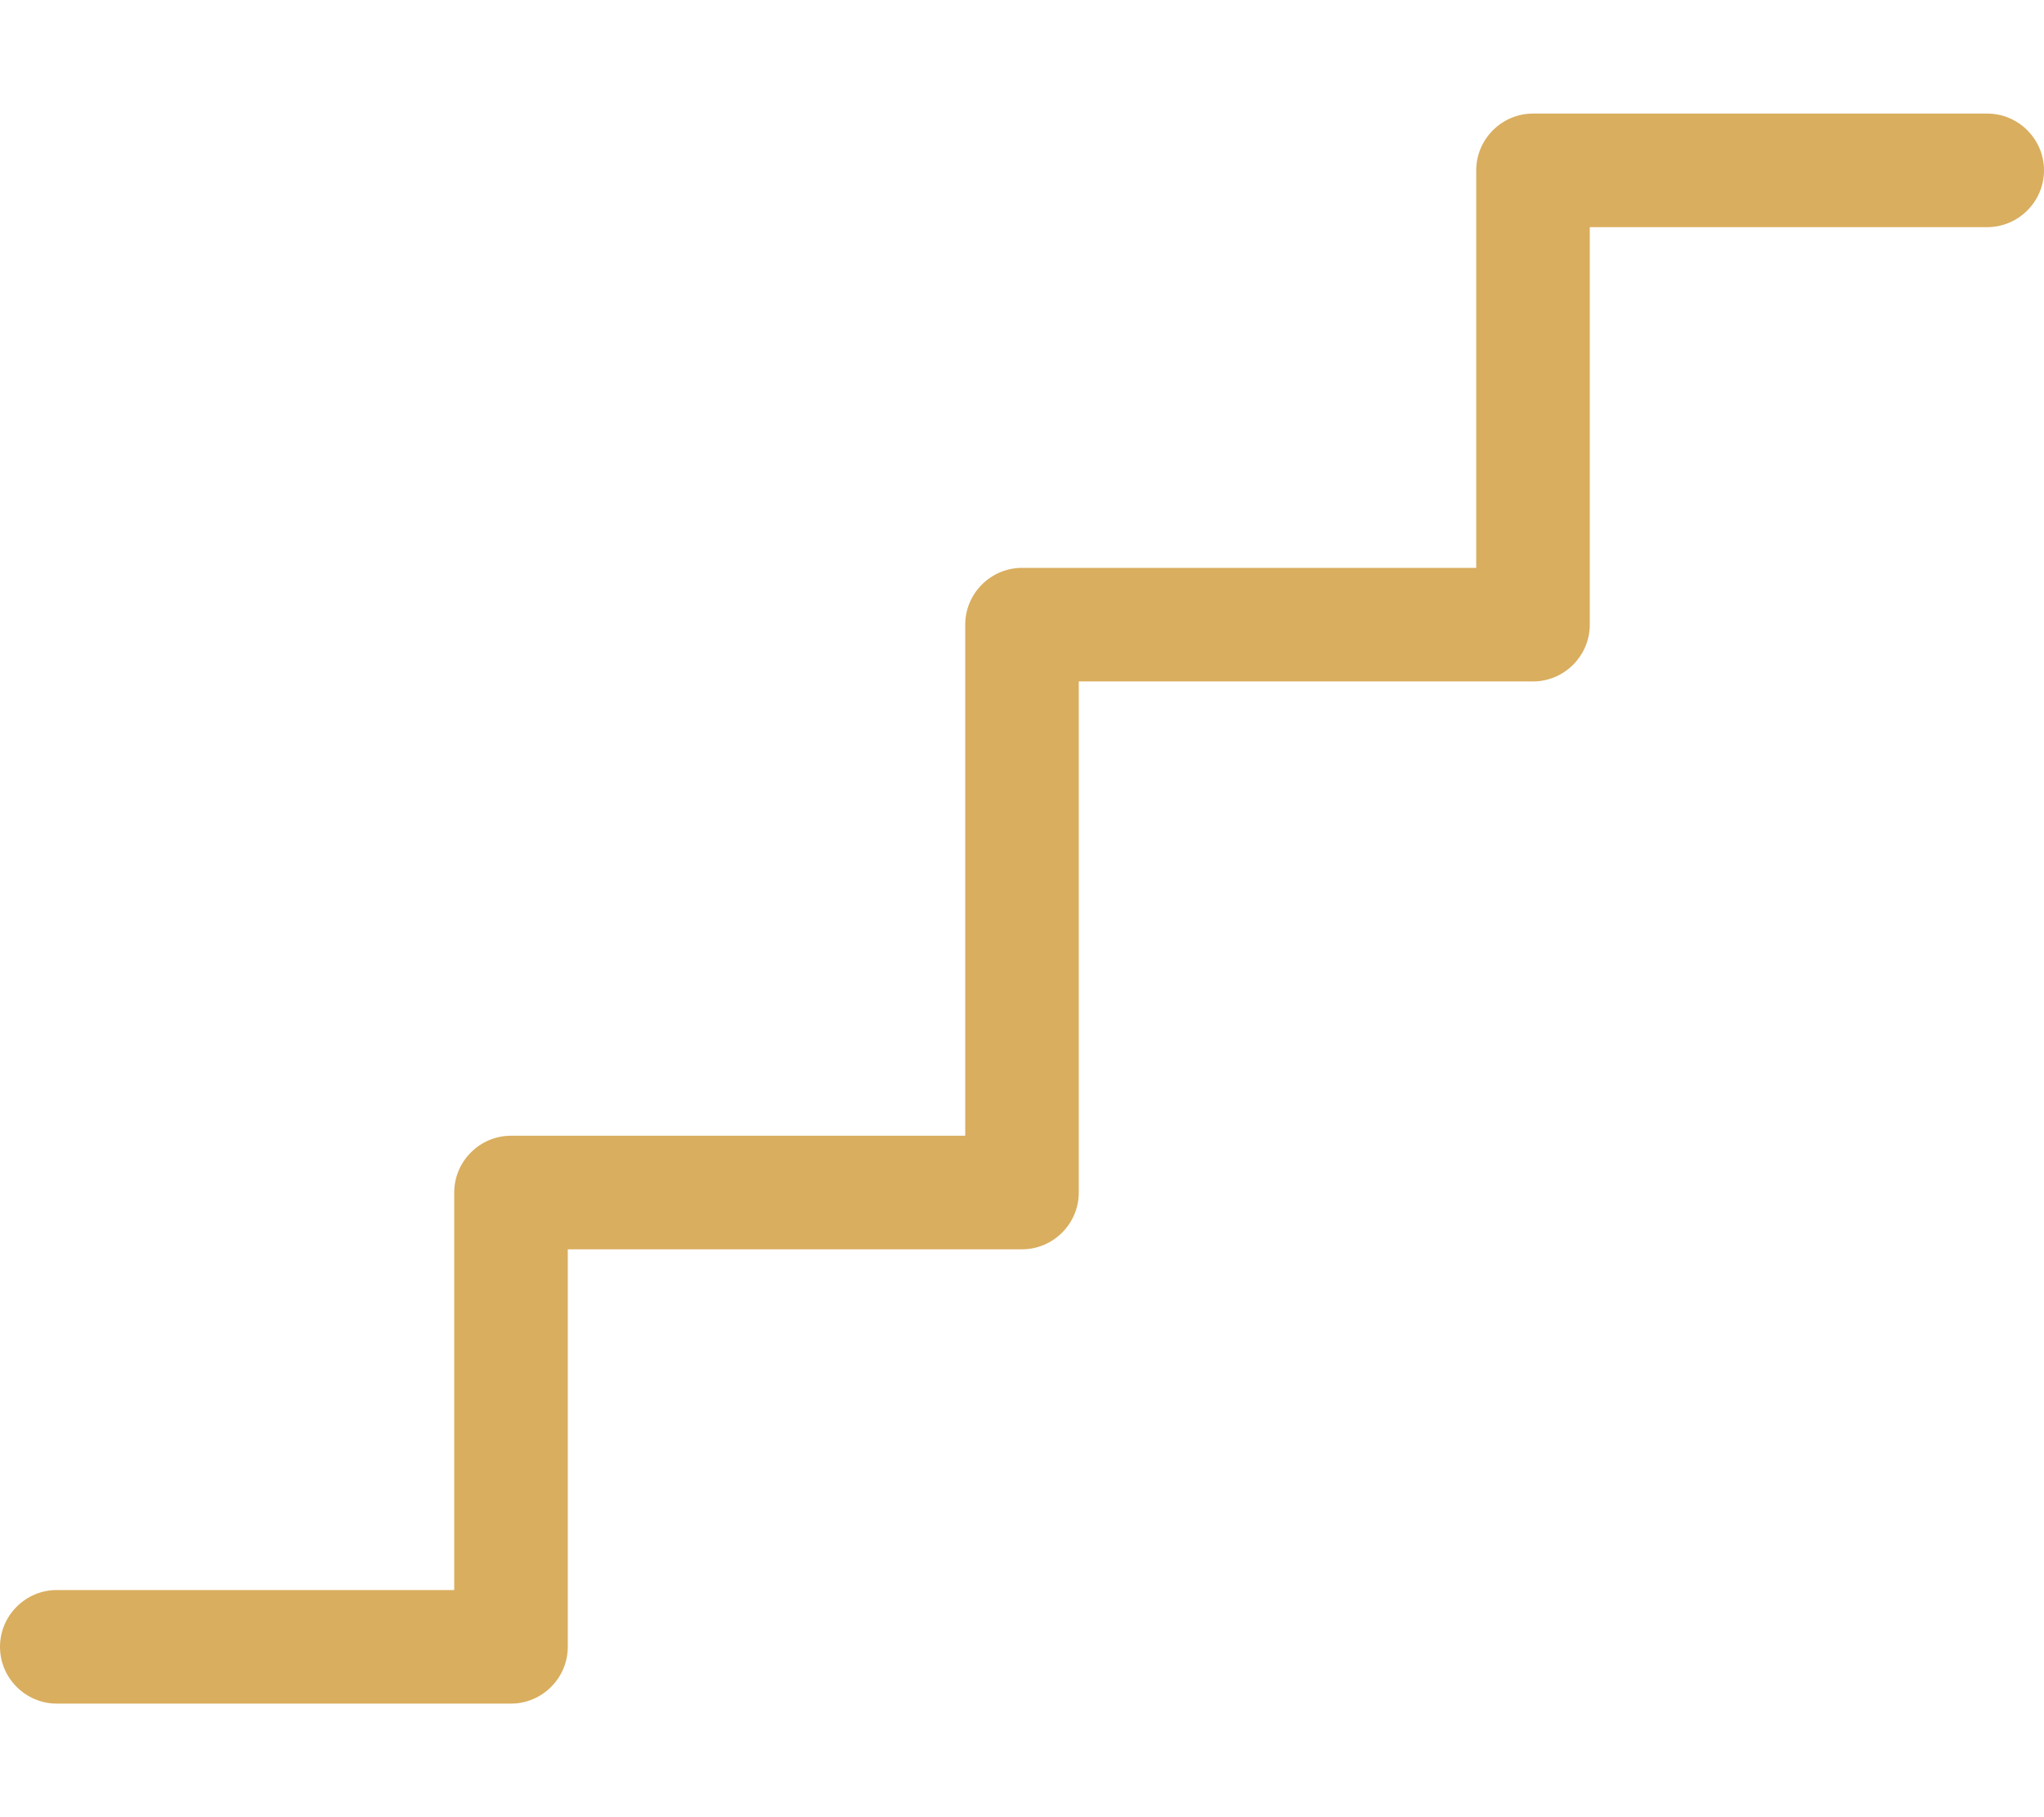 <?xml version="1.0" encoding="utf-8"?>
<!-- Generator: Adobe Illustrator 27.5.0, SVG Export Plug-In . SVG Version: 6.00 Build 0)  -->
<svg version="1.1" id="Layer_1" xmlns="http://www.w3.org/2000/svg" xmlns:xlink="http://www.w3.org/1999/xlink" x="0px" y="0px"
	 viewBox="0 0 576 512" style="enable-background:new 0 0 576 512;" xml:space="preserve">
<style type="text/css">
	.st0{fill:#D9AE5F;}
</style>
<path class="st0" d="M416,48c0-8.8,7.2-16,16-16h128c8.8,0,16,7.2,16,16s-7.2,16-16,16H448v112c0,8.8-7.2,16-16,16H304v144
	c0,8.8-7.2,16-16,16H160v112c0,8.8-7.2,16-16,16H16c-8.8,0-16-7.2-16-16s7.2-16,16-16h112V336c0-8.8,7.2-16,16-16h128V176
	c0-8.8,7.2-16,16-16h128V48z"/>
</svg>
